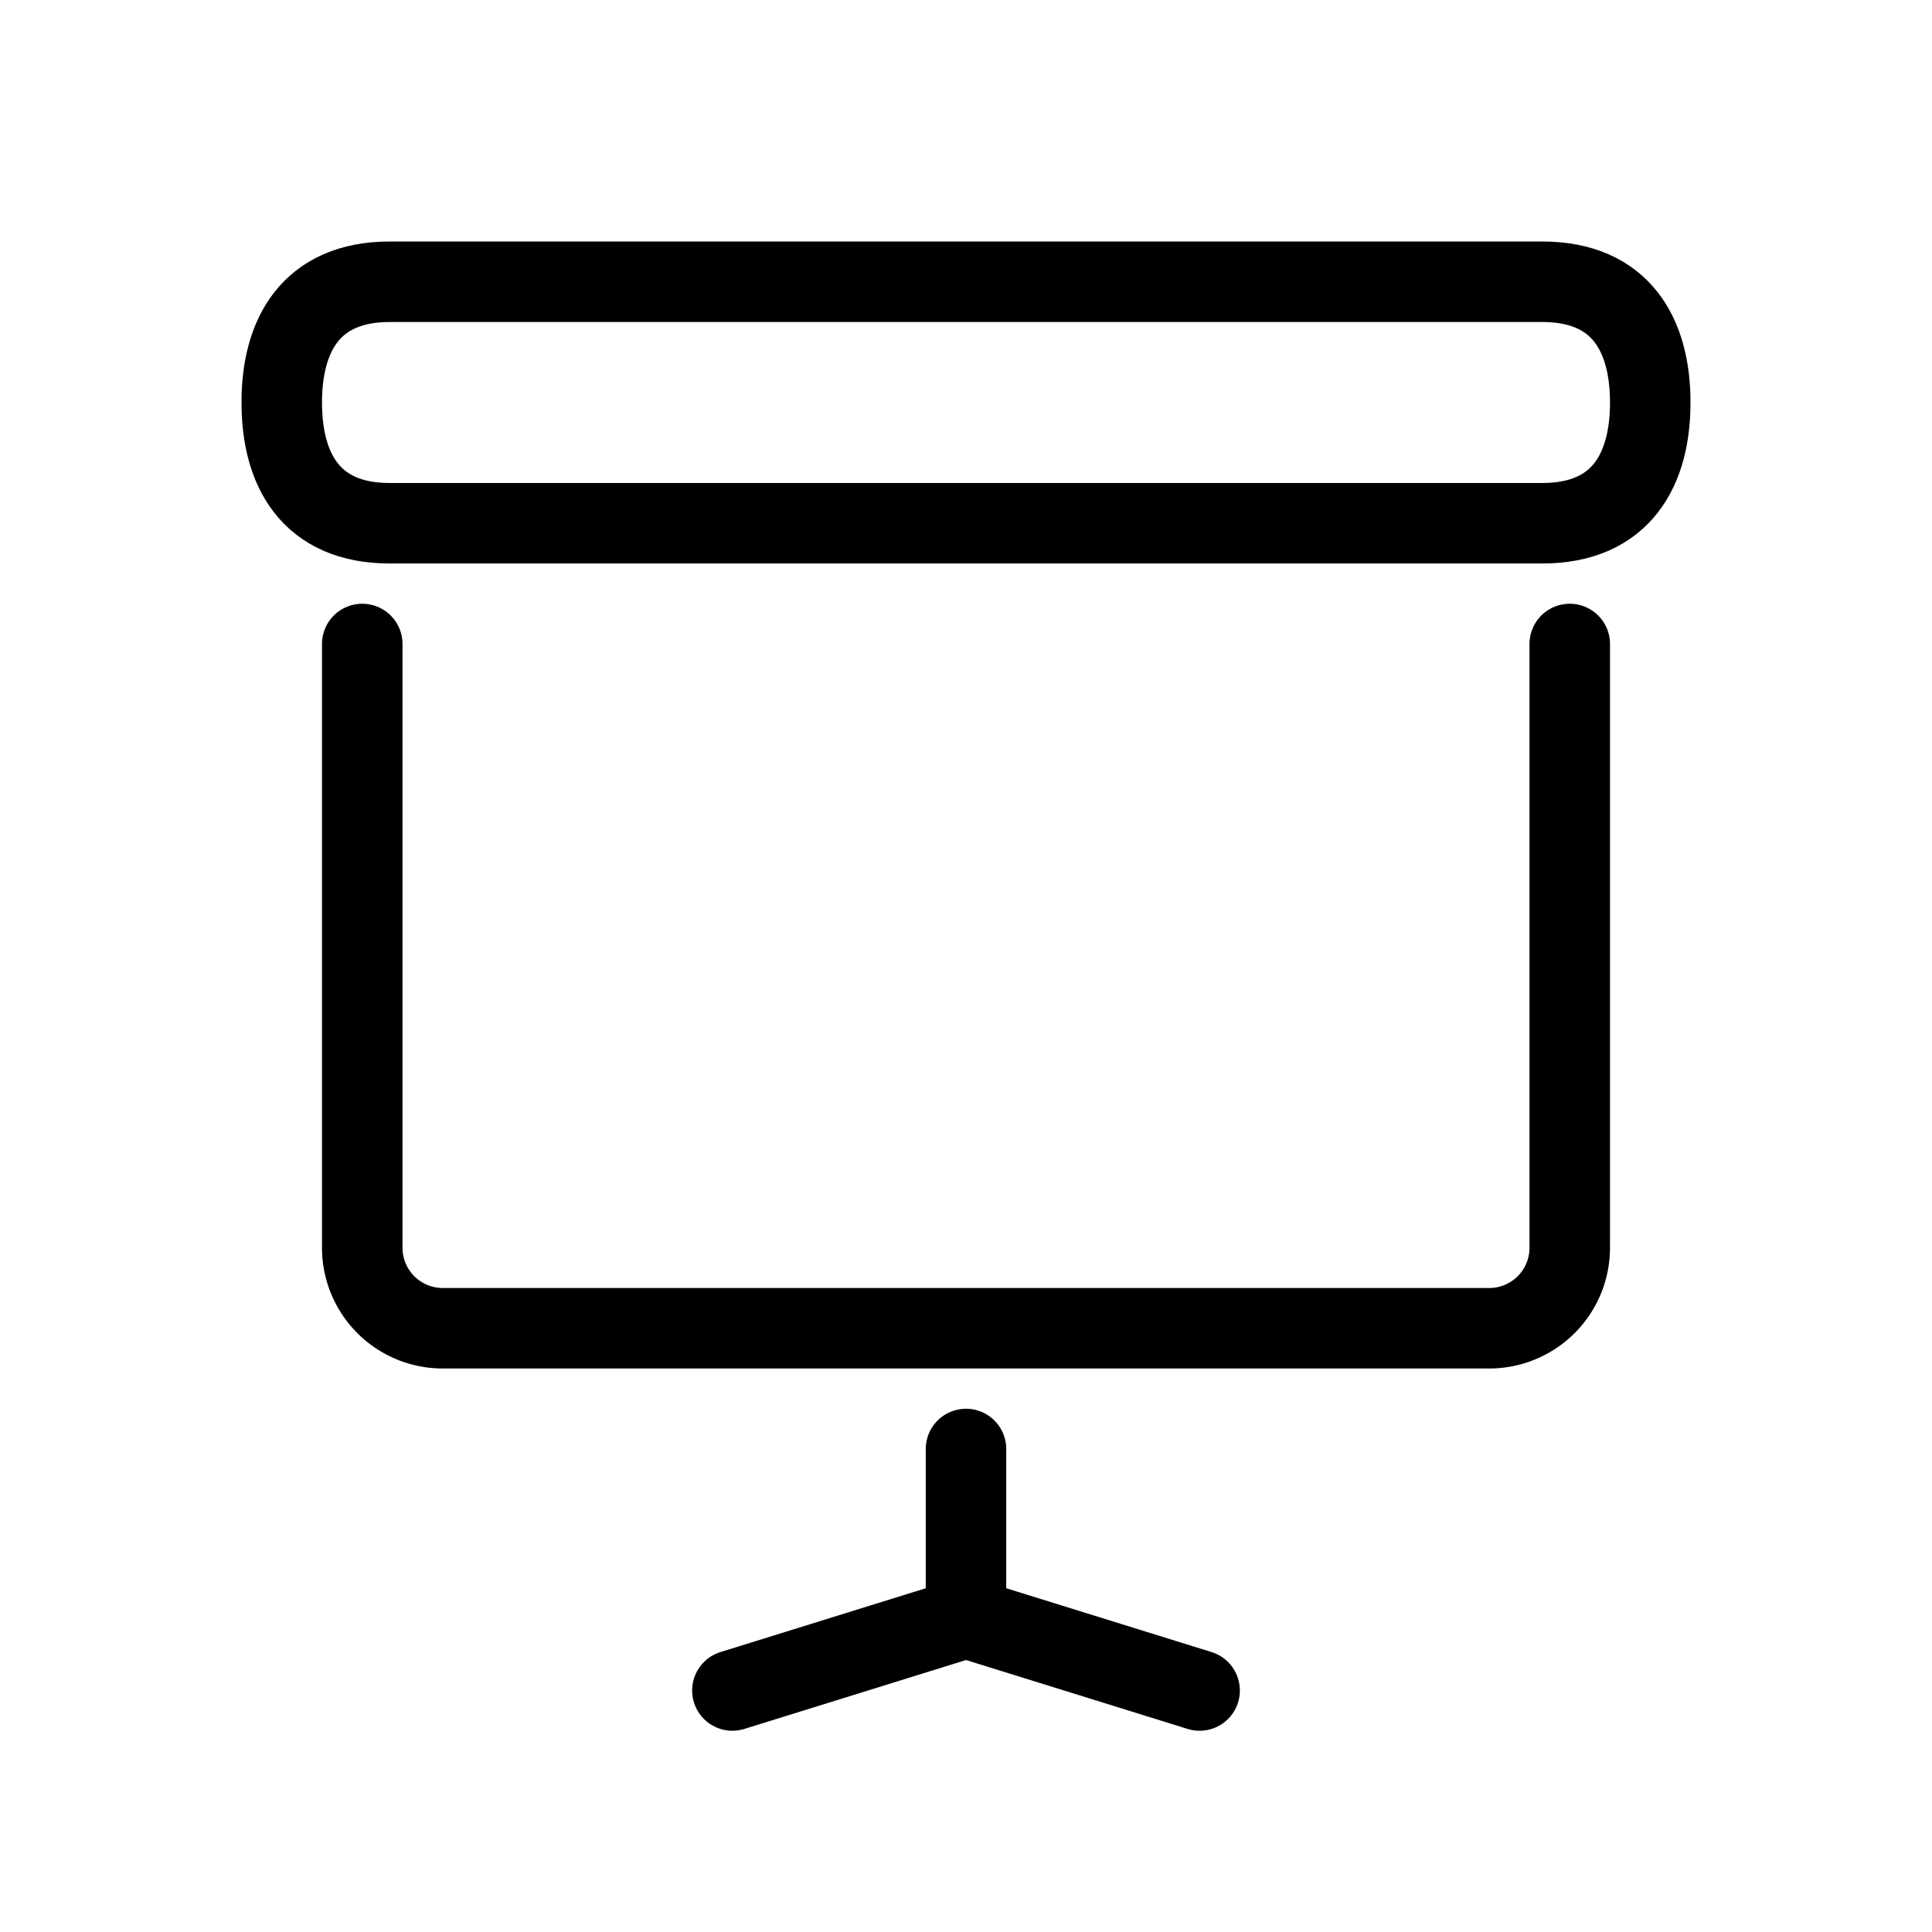<?xml version="1.0" ?><svg data-name="Layer 1" id="Layer_1" viewBox="0 0 24 24" xmlns="http://www.w3.org/2000/svg"><defs><style>.cls-1{fill:none;stroke:#000;stroke-linecap:round;stroke-linejoin:round;}</style></defs><title/><polyline class="cls-1" points="14.902 21 12 20.098 9.098 21"/><line class="cls-1" x1="12" x2="12" y1="18" y2="20"/><path class="cls-1" d="M19.158,6.5H4.842C3.854,6.5,3.5,5.828,3.5,5s.355-1.5,1.342-1.5H19.158c.988,0,1.342.672,1.342,1.5S20.145,6.5,19.158,6.5Z"/><path class="cls-1" d="M19.5,8v7.5a1,1,0,0,1-1,1H5.5a1,1,0,0,1-1-1V8"/></svg>